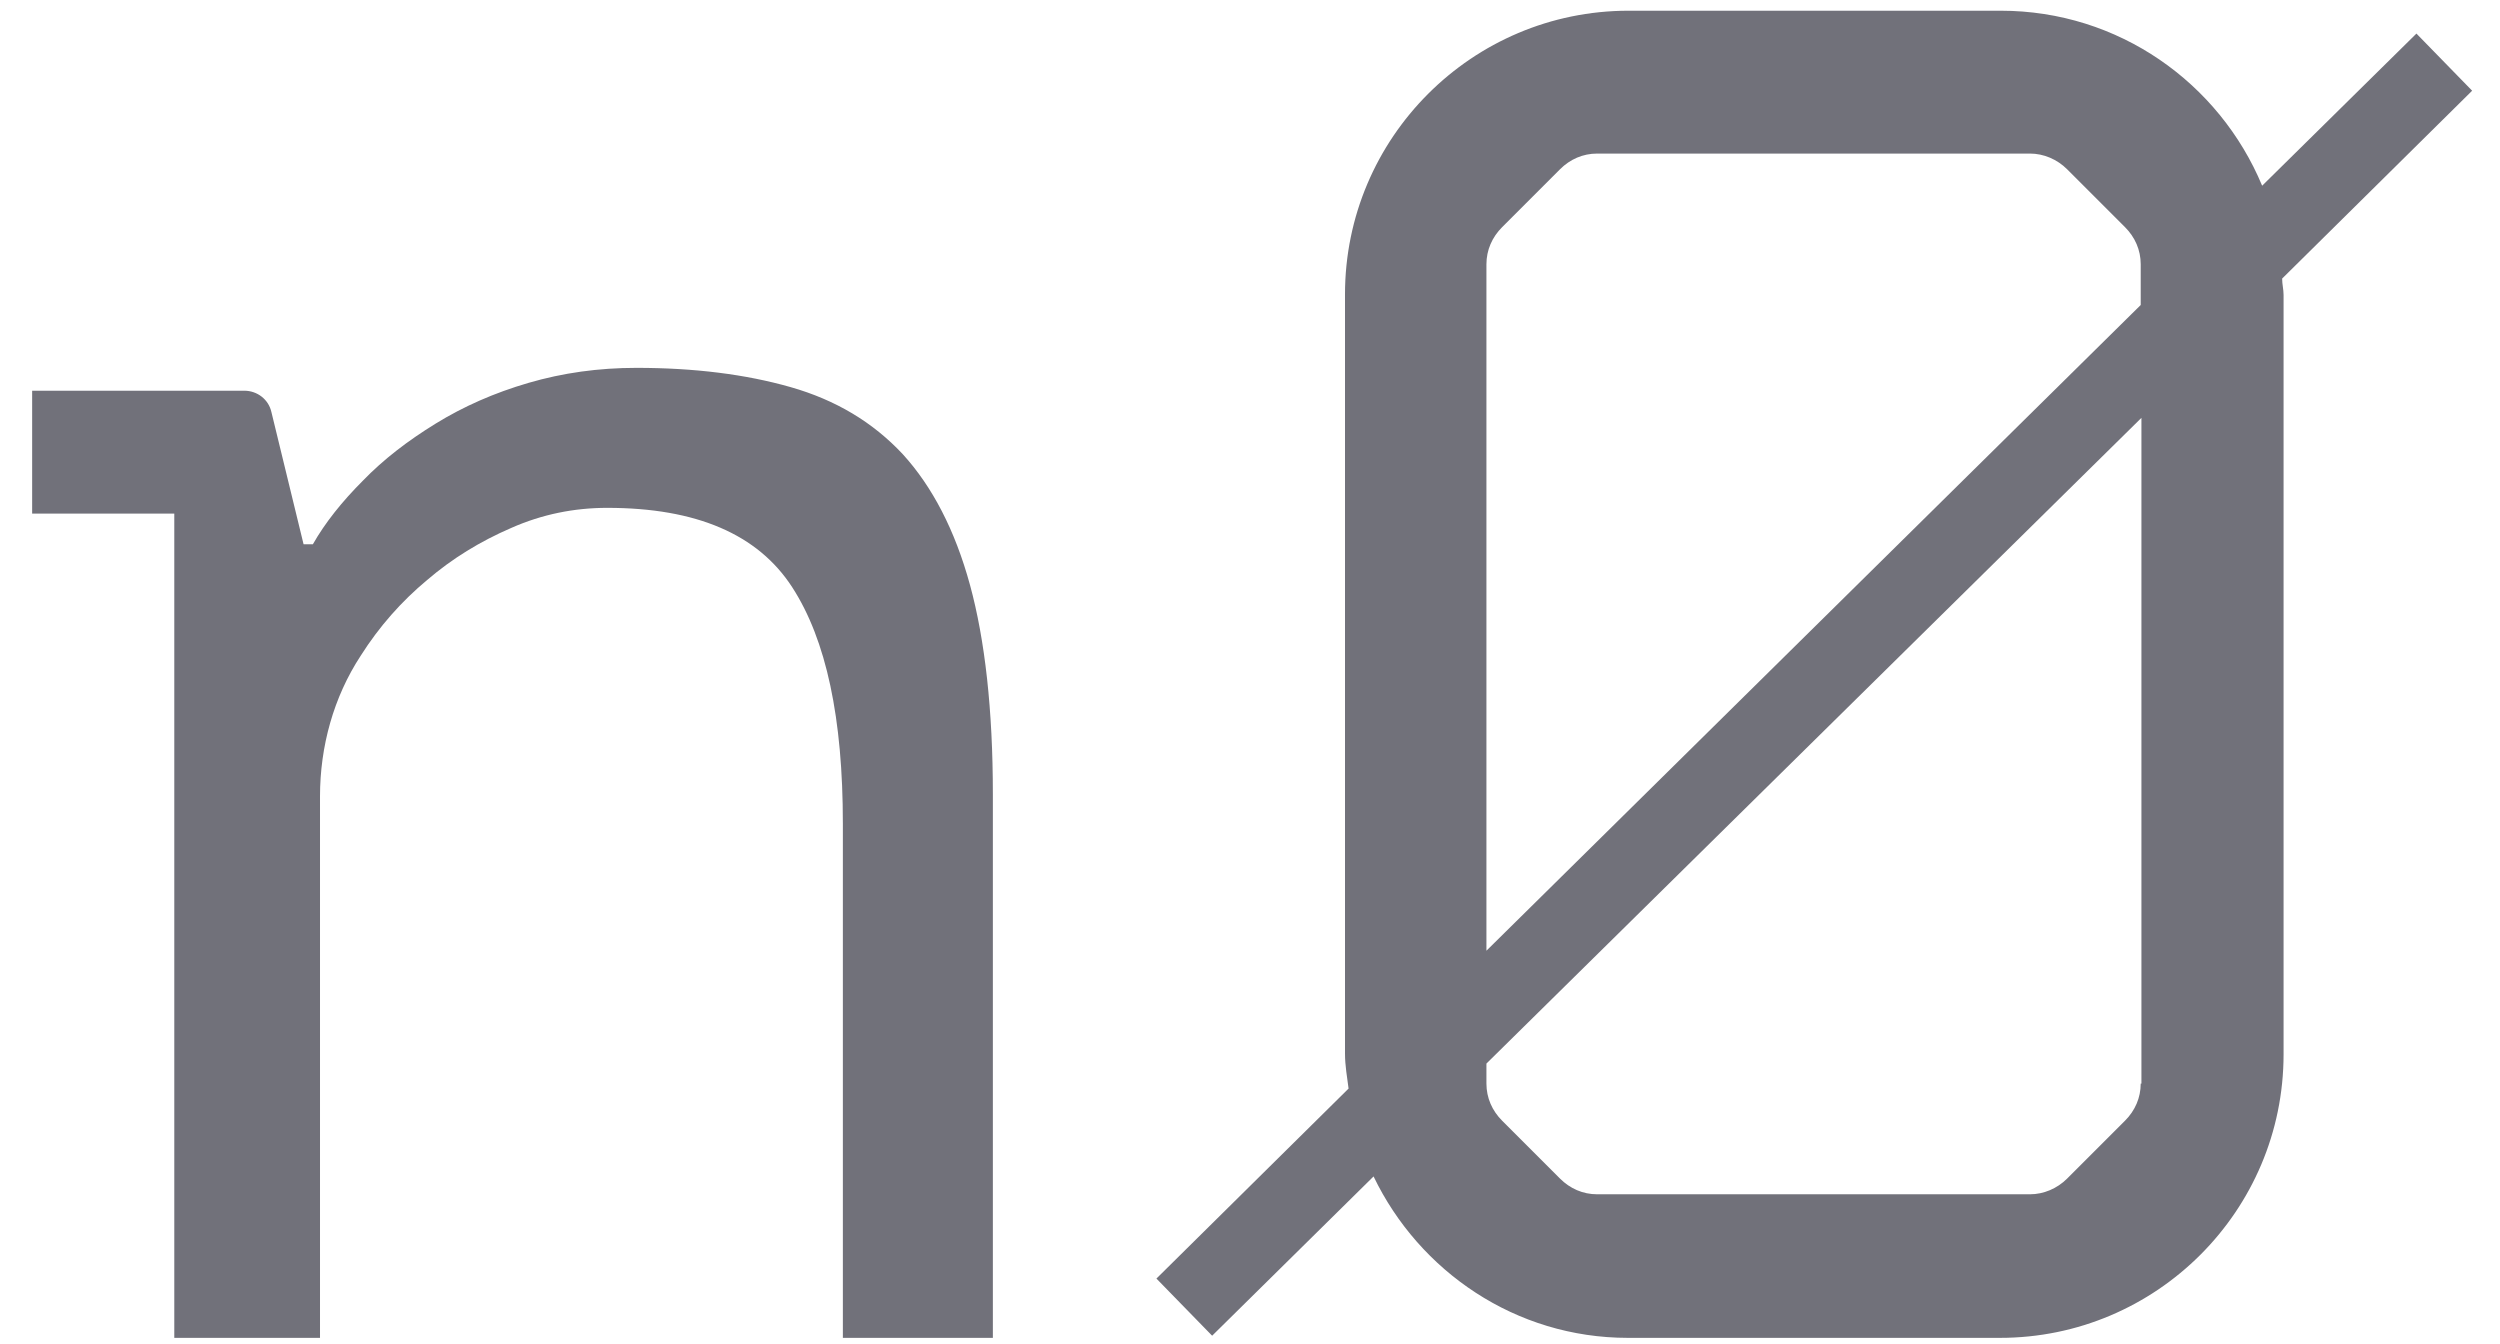 <?xml version="1.0" encoding="UTF-8"?><svg id="Layer_1" xmlns="http://www.w3.org/2000/svg" viewBox="0 0 35 18.82"><defs><style>.cls-1{fill:#71717a;}</style></defs><path class="cls-1" d="M13.58,8.19c-.21-.77-.53-1.38-.94-1.83-.42-.45-.94-.76-1.57-.94-.63-.18-1.35-.27-2.16-.27-.53,0-1.03,.07-1.51,.21-.48,.14-.91,.33-1.3,.57-.39,.24-.73,.5-1.02,.8-.29,.29-.53,.59-.7,.89h-.13l-.45-1.85c-.04-.18-.2-.3-.38-.3H.45v1.72h1.99v11.54h2.04v-7.58c0-.7,.19-1.39,.57-1.97h0c.26-.41,.57-.76,.93-1.06,.35-.3,.74-.54,1.18-.73,.43-.19,.88-.28,1.34-.28,1.25,0,2.11,.37,2.59,1.11,.48,.74,.71,1.84,.71,3.31v7.2h2.1v-7.61c0-1.18-.11-2.16-.32-2.93Z"/><path class="cls-1" d="M34.61,1.27l-.78-.8-2.16,2.13c-.6-1.44-2.01-2.45-3.66-2.45h-5.21c-2.19,0-3.97,1.78-3.97,3.97V14.75c0,.17,.03,.33,.05,.49l-2.69,2.66,.78,.8,2.26-2.23c.64,1.33,1.99,2.26,3.56,2.26h5.21c2.19,0,3.97-1.78,3.97-3.97V4.13c0-.08-.02-.15-.02-.23l2.66-2.63Zm-13.8,2.43c0-.2,.08-.38,.22-.52l.81-.81c.14-.14,.32-.22,.52-.22h6.06c.19,0,.38,.08,.52,.22l.81,.81c.14,.14,.22,.32,.22,.52v.57l-9.16,9.04V3.7Zm9.16,11.47c0,.2-.08,.38-.22,.52l-.81,.81c-.14,.14-.33,.22-.52,.22h-6.06c-.2,0-.38-.08-.52-.22l-.81-.81c-.14-.14-.22-.32-.22-.52v-.28L29.98,5.85V15.17Z"/></svg>